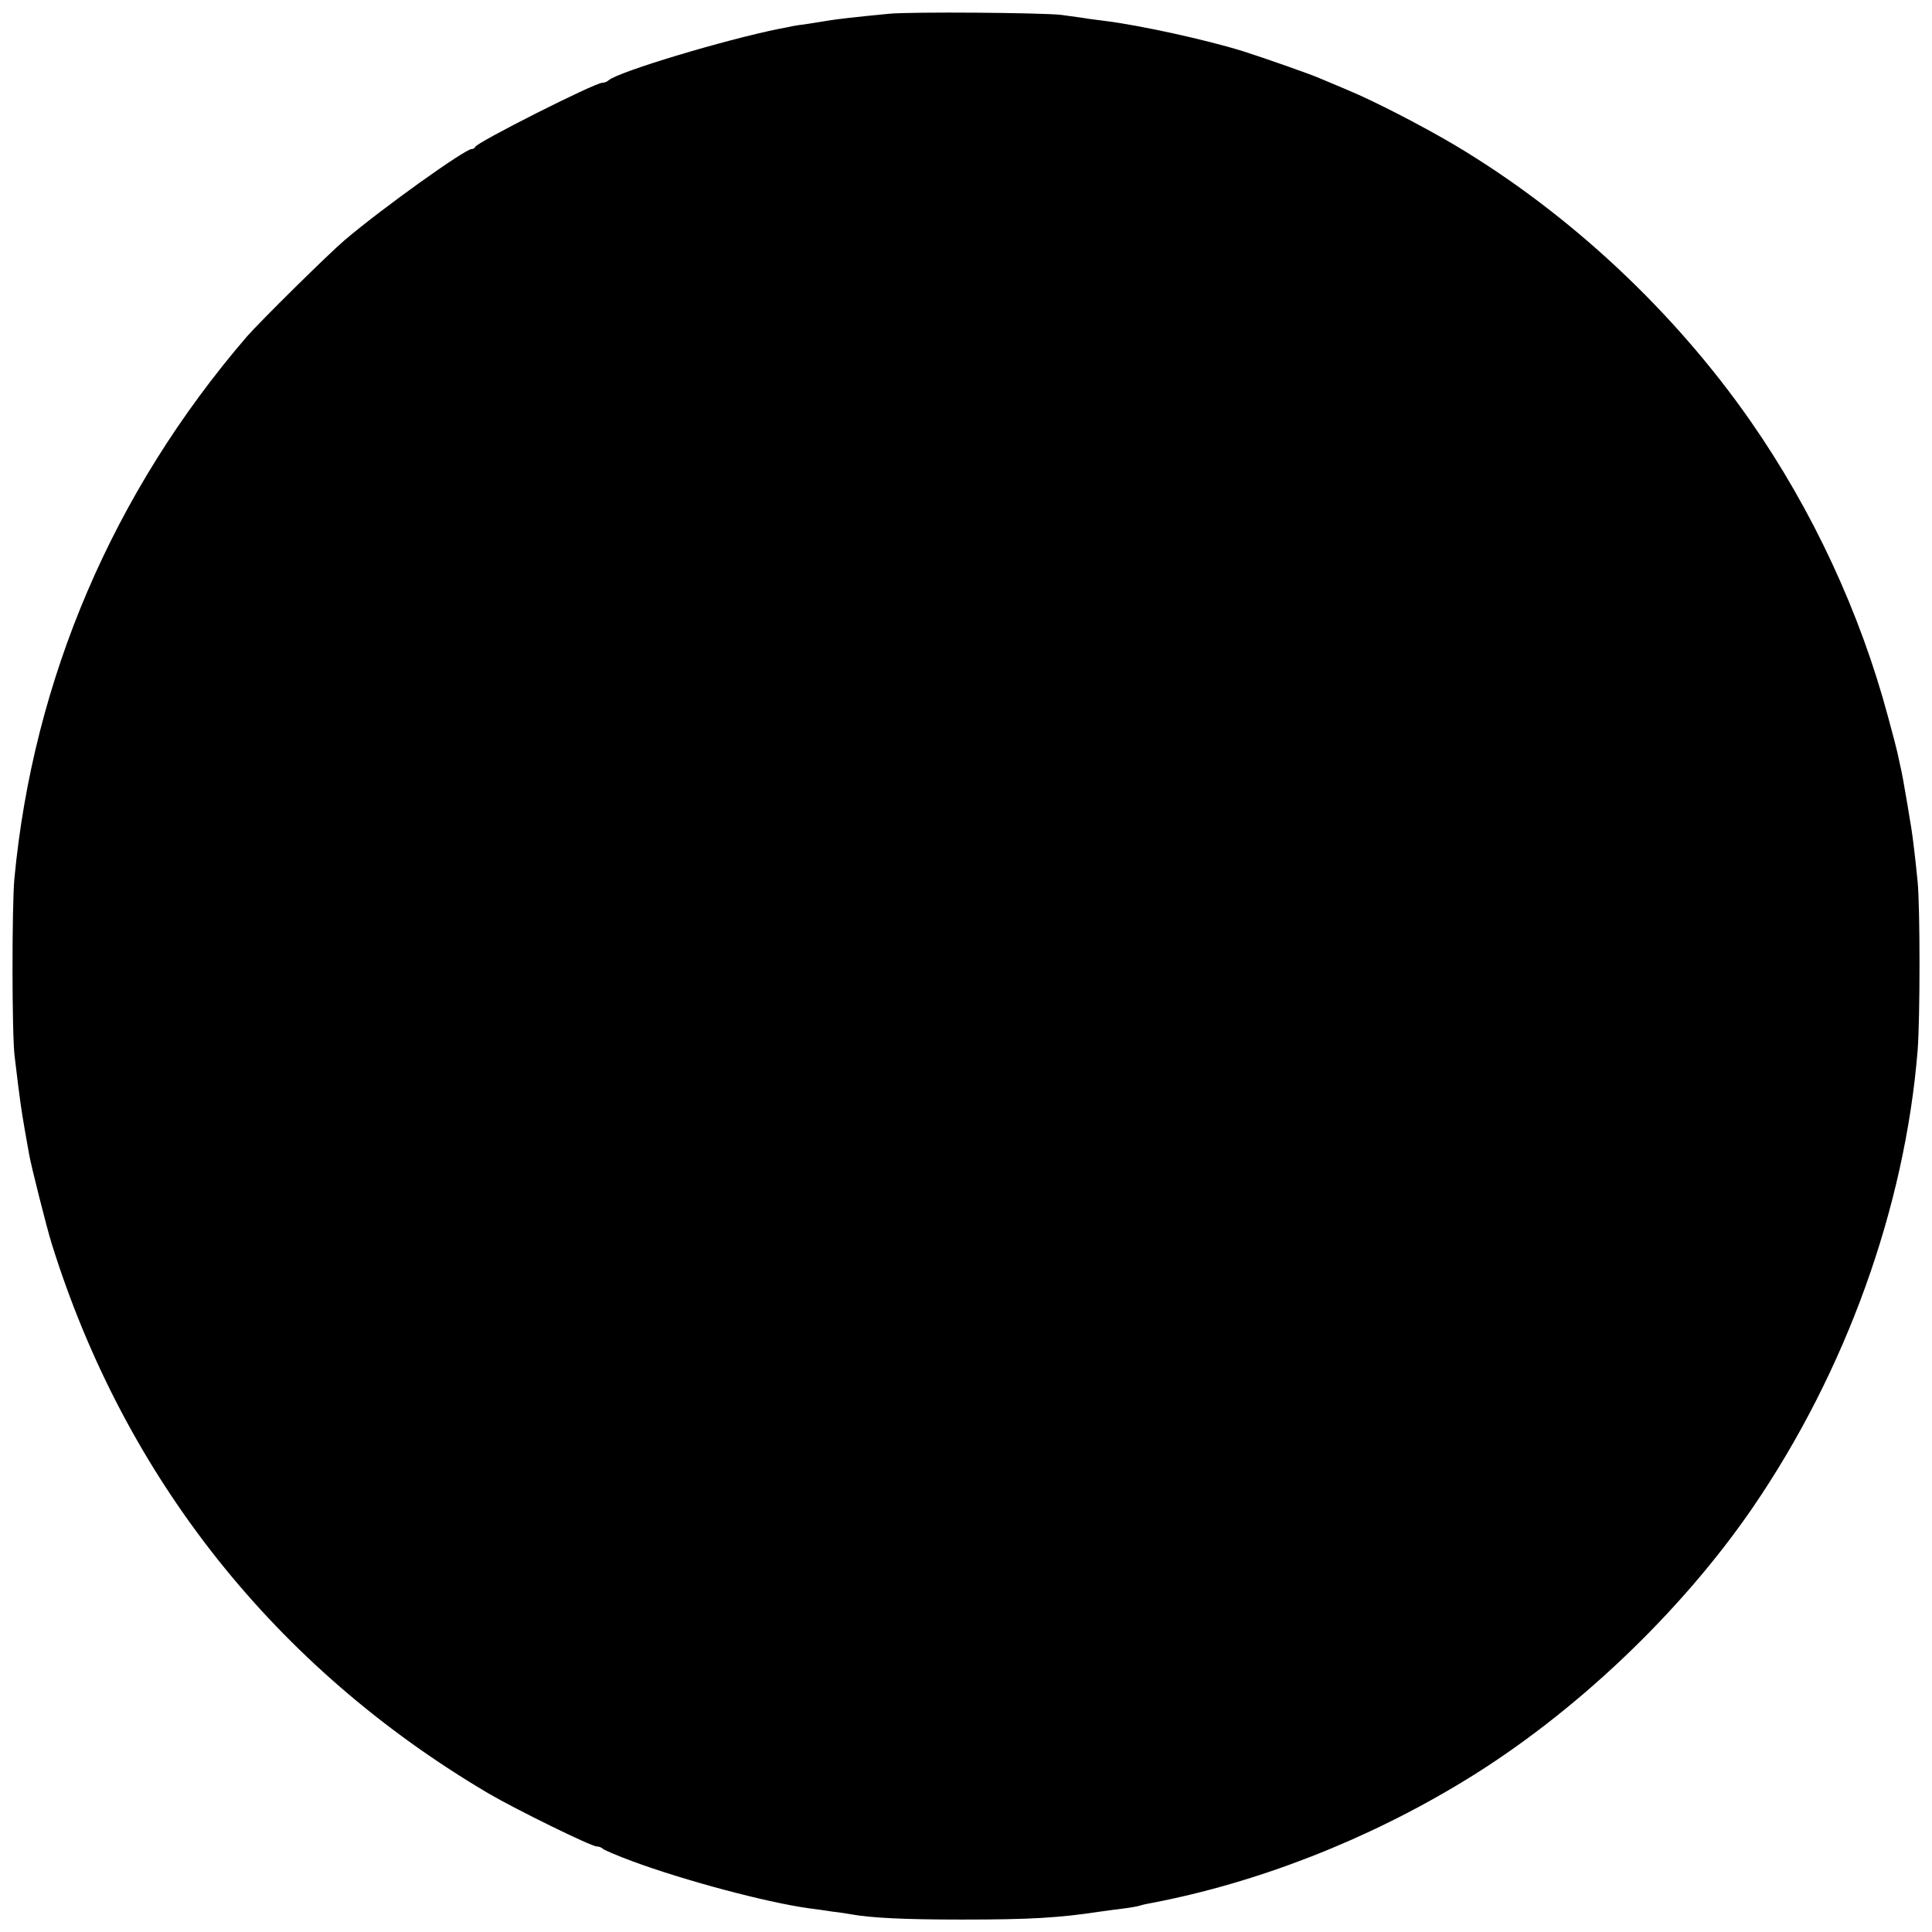 <?xml version="1.0" standalone="no"?>
<!DOCTYPE svg PUBLIC "-//W3C//DTD SVG 20010904//EN"
 "http://www.w3.org/TR/2001/REC-SVG-20010904/DTD/svg10.dtd">
<svg version="1.0" xmlns="http://www.w3.org/2000/svg"
 width="700pt" height="700pt" viewBox="0 0 700 700"
 preserveAspectRatio="xMidYMid meet">
<g transform="translate(0,700) scale(0.1,-0.1)"
fill="#000000" stroke="none">
<path d="M3220 6950 c-116 -11 -193 -20 -215 -24 -11 -2 -45 -7 -75 -12 -30
-4 -57 -8 -60 -9 -3 -1 -23 -5 -45 -9 -199 -40 -585 -156 -620 -187 -5 -5 -15
-9 -23 -9 -27 0 -453 -215 -460 -232 -2 -5 -8 -8 -13 -8 -24 0 -321 -212 -459
-329 -59 -50 -306 -294 -356 -351 -484 -563 -774 -1241 -842 -1965 -9 -104 -9
-562 1 -642 21 -175 23 -185 37 -268 6 -33 13 -73 16 -90 8 -44 63 -262 81
-320 265 -851 812 -1538 1583 -1993 101 -59 372 -192 392 -192 8 0 18 -4 23
-9 6 -5 53 -25 107 -45 187 -69 481 -148 638 -170 19 -2 58 -8 85 -12 28 -3
58 -8 69 -10 72 -13 193 -19 401 -19 246 0 351 6 502 29 21 3 58 8 83 11 25 3
53 8 62 11 9 3 27 7 40 9 383 73 781 228 1132 442 397 241 786 610 1048 993
336 492 550 1085 596 1655 9 114 9 517 0 610 -9 92 -18 164 -23 195 -2 14 -9
52 -14 85 -14 82 -20 116 -27 145 -3 14 -7 33 -9 42 -2 10 -17 68 -34 130
-101 378 -274 750 -499 1073 -278 399 -658 754 -1074 1001 -119 70 -287 157
-388 199 -36 15 -78 33 -95 40 -33 15 -202 74 -280 99 -135 42 -373 94 -500
110 -22 3 -58 7 -80 11 -22 3 -58 8 -80 11 -67 8 -545 12 -625 4z"/>
</g>
</svg>
